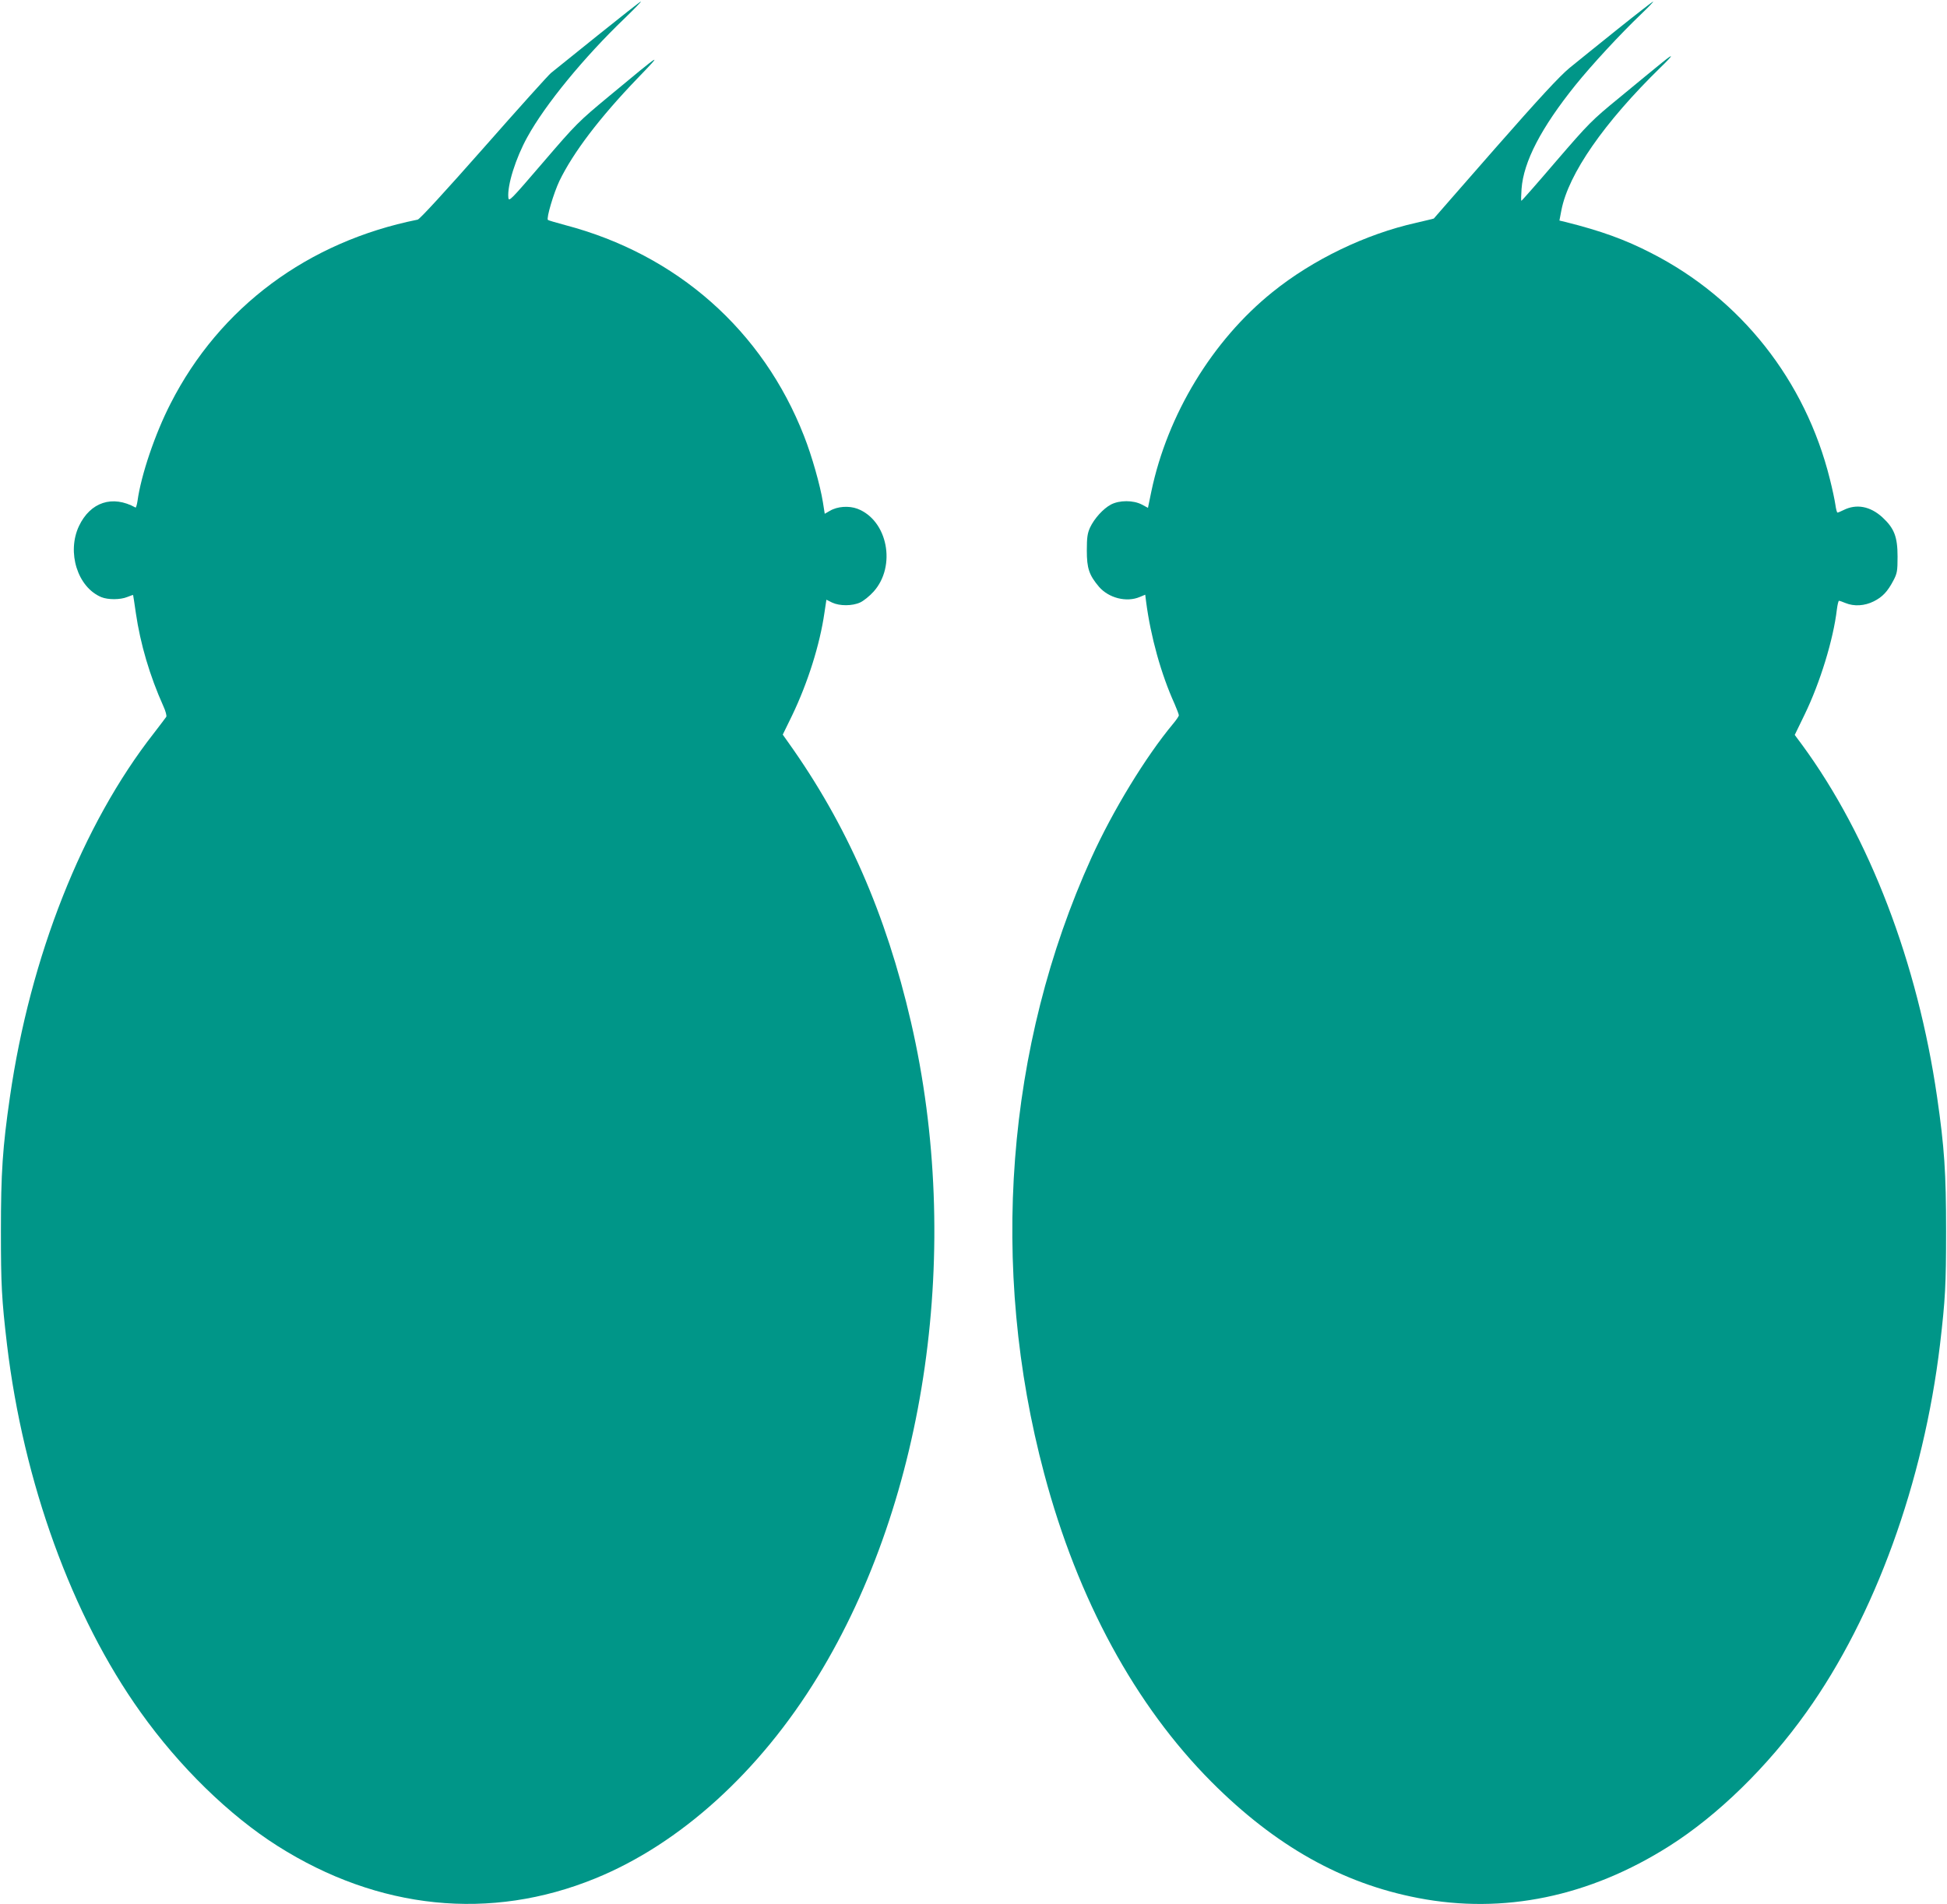 <?xml version="1.0" standalone="no"?>
<!DOCTYPE svg PUBLIC "-//W3C//DTD SVG 20010904//EN"
 "http://www.w3.org/TR/2001/REC-SVG-20010904/DTD/svg10.dtd">
<svg version="1.0" xmlns="http://www.w3.org/2000/svg"
 width="1280pt" height="1252pt" viewBox="0 0 1280 1252"
 preserveAspectRatio="xMidYMid meet">
<g transform="translate(0,1252) scale(0.1,-0.1)"
fill="#009688" stroke="none">
<path d="M3929 12287 c-151 -122 -289 -233 -307 -247 -17 -14 -216 -235 -443
-493 -248 -281 -420 -469 -433 -471 -722 -145 -1301 -575 -1624 -1208 -103
-200 -195 -473 -218 -642 -4 -26 -10 -45 -13 -43 -152 84 -297 36 -372 -122
-81 -173 -9 -402 147 -467 44 -18 125 -18 171 1 20 8 37 14 38 13 1 -2 9 -55
18 -118 30 -205 91 -412 181 -613 15 -32 23 -64 19 -70 -4 -6 -40 -54 -81
-107 -470 -600 -814 -1470 -947 -2394 -48 -331 -59 -496 -59 -881 0 -351 5
-448 40 -745 108 -905 427 -1786 878 -2417 256 -360 584 -679 901 -880 663
-420 1399 -495 2089 -213 557 227 1080 701 1462 1326 718 1172 954 2828 613
4304 -164 711 -423 1302 -809 1842 l-34 48 62 127 c103 215 182 465 212 674
l13 86 38 -19 c49 -23 132 -23 184 1 22 10 62 42 88 71 151 168 93 469 -106
545 -56 21 -132 16 -182 -14 l-33 -19 -12 76 c-18 112 -73 306 -124 435 -271
695 -836 1194 -1570 1387 -59 16 -111 31 -114 34 -11 12 38 177 76 257 91 187
263 414 513 674 175 181 165 175 -184 -115 -205 -170 -219 -184 -437 -438
-213 -248 -225 -261 -228 -231 -8 80 48 259 125 398 117 213 371 523 639 780
63 61 112 111 107 111 -4 0 -132 -101 -284 -223z"/>
<path d="M10633 12327 c-125 -100 -267 -215 -315 -254 -63 -52 -196 -195 -489
-529 -221 -253 -403 -460 -403 -461 -1 -1 -53 -13 -116 -28 -332 -74 -680
-242 -945 -456 -394 -317 -690 -804 -796 -1311 l-22 -107 -41 22 c-56 29 -146
29 -202 0 -51 -27 -110 -92 -138 -152 -17 -38 -21 -65 -21 -151 0 -117 15
-161 80 -238 64 -74 181 -104 268 -67 l36 15 6 -48 c30 -228 98 -474 187 -670
15 -35 28 -69 28 -75 0 -6 -17 -31 -38 -56 -180 -216 -397 -572 -537 -881
-562 -1239 -673 -2690 -310 -4050 220 -827 599 -1523 1100 -2026 419 -420 857
-667 1358 -763 561 -108 1125 8 1652 342 317 201 645 520 901 880 450 630 770
1513 878 2417 35 297 40 394 40 745 0 385 -11 550 -59 881 -128 884 -445 1713
-887 2316 l-49 66 65 134 c102 210 189 494 212 691 4 31 10 57 14 57 4 0 24
-7 43 -15 56 -23 125 -19 185 11 58 29 91 64 130 138 24 46 27 61 27 156 0
131 -22 187 -100 259 -80 73 -171 90 -256 47 -18 -9 -35 -16 -39 -16 -4 0 -10
24 -14 53 -4 28 -20 104 -36 167 -161 648 -585 1185 -1172 1485 -174 90 -333
147 -564 205 l-42 10 13 68 c46 238 280 576 653 940 41 39 71 72 67 72 -9 0
-27 -15 -340 -273 -181 -148 -201 -169 -414 -416 -123 -144 -226 -261 -229
-261 -3 0 -2 35 1 78 13 179 129 402 354 682 108 134 293 334 432 467 47 45
83 82 79 83 -3 0 -109 -82 -235 -183z"/>
</g>
</svg>
